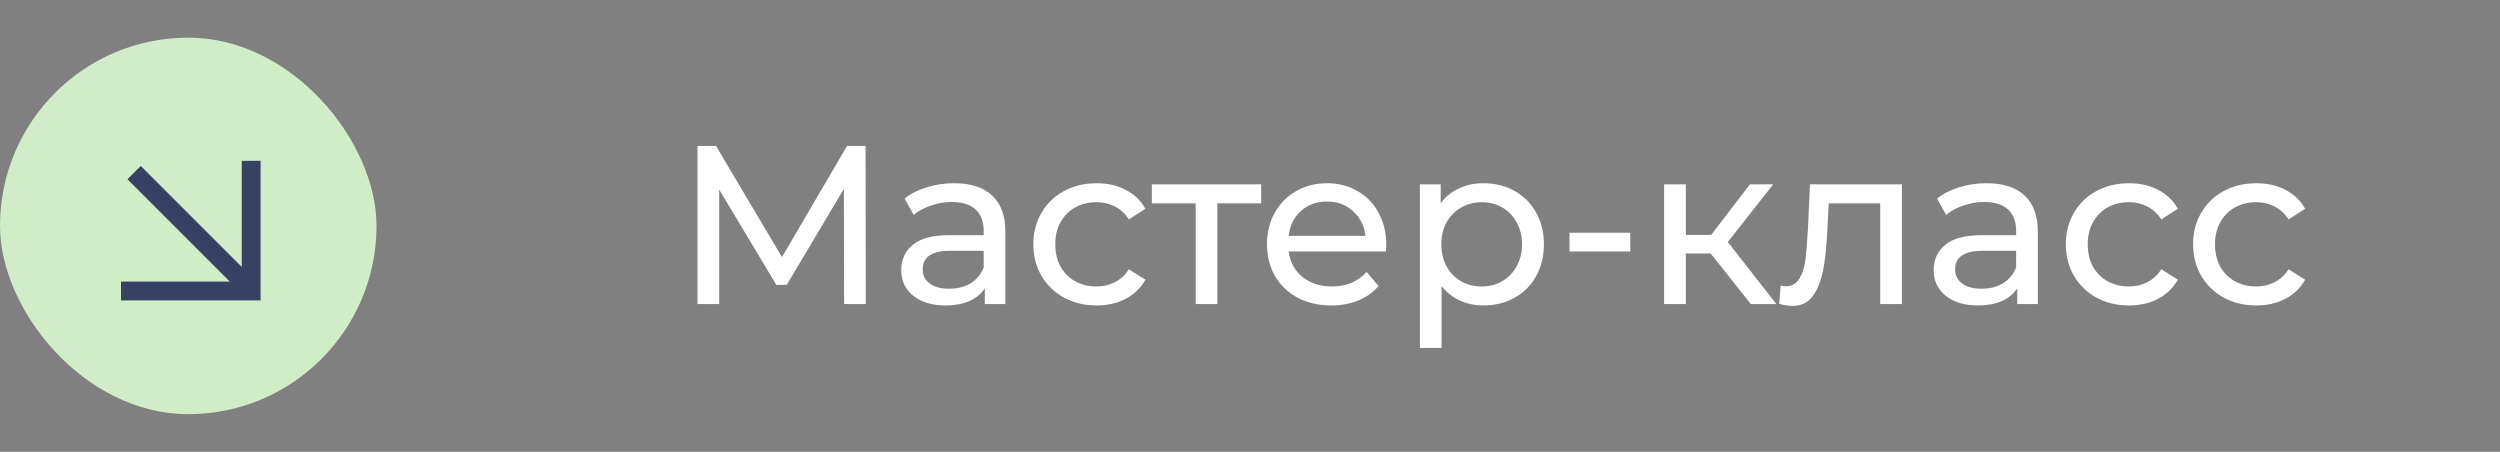 <?xml version="1.0" encoding="UTF-8"?>
<svg xmlns="http://www.w3.org/2000/svg" width="332" height="60" viewBox="0 0 332 60" fill="none">
  <rect x="0" y="0" width="332" height="60" fill="#808080" stroke="none"/>
  <rect y="5" width="50" height="50" rx="25" fill="#D1EDC7"></rect>
  <path d="M17.808 22.921L32.308 37.421" stroke="#374164" stroke-width="2.5"></path>
  <path d="M33.355 21.357L33.355 38.643L16.069 38.643" stroke="#374164" stroke-width="2.5"></path>
  <path d="M112.097 40.383L112.067 25.083L104.477 37.833H103.097L95.507 25.173V40.383H92.627V19.383H95.087L103.847 34.143L112.487 19.383H114.947L114.977 40.383H112.097ZM126.704 24.333C128.904 24.333 130.584 24.873 131.744 25.953C132.924 27.033 133.514 28.643 133.514 30.783V40.383H130.784V38.283C130.304 39.023 129.614 39.593 128.714 39.993C127.834 40.373 126.784 40.563 125.564 40.563C123.784 40.563 122.354 40.133 121.274 39.273C120.214 38.413 119.684 37.283 119.684 35.883C119.684 34.483 120.194 33.363 121.214 32.523C122.234 31.663 123.854 31.233 126.074 31.233H130.634V30.663C130.634 29.423 130.274 28.473 129.554 27.813C128.834 27.153 127.774 26.823 126.374 26.823C125.434 26.823 124.514 26.983 123.614 27.303C122.714 27.603 121.954 28.013 121.334 28.533L120.134 26.373C120.954 25.713 121.934 25.213 123.074 24.873C124.214 24.513 125.424 24.333 126.704 24.333ZM126.044 38.343C127.144 38.343 128.094 38.103 128.894 37.623C129.694 37.123 130.274 36.423 130.634 35.523V33.303H126.194C123.754 33.303 122.534 34.123 122.534 35.763C122.534 36.563 122.844 37.193 123.464 37.653C124.084 38.113 124.944 38.343 126.044 38.343ZM145.63 40.563C144.01 40.563 142.56 40.213 141.28 39.513C140.02 38.813 139.03 37.853 138.31 36.633C137.59 35.393 137.23 33.993 137.23 32.433C137.23 30.873 137.59 29.483 138.31 28.263C139.03 27.023 140.02 26.063 141.28 25.383C142.56 24.683 144.01 24.333 145.63 24.333C147.07 24.333 148.35 24.623 149.47 25.203C150.61 25.783 151.49 26.623 152.11 27.723L149.92 29.133C149.42 28.373 148.8 27.803 148.06 27.423C147.32 27.043 146.5 26.853 145.6 26.853C144.56 26.853 143.62 27.083 142.78 27.543C141.96 28.003 141.31 28.663 140.83 29.523C140.37 30.363 140.14 31.333 140.14 32.433C140.14 33.553 140.37 34.543 140.83 35.403C141.31 36.243 141.96 36.893 142.78 37.353C143.62 37.813 144.56 38.043 145.6 38.043C146.5 38.043 147.32 37.853 148.06 37.473C148.8 37.093 149.42 36.523 149.92 35.763L152.11 37.143C151.49 38.243 150.61 39.093 149.47 39.693C148.35 40.273 147.07 40.563 145.63 40.563ZM167.483 27.003H161.663V40.383H158.783V27.003H152.963V24.483H167.483V27.003ZM184.095 32.523C184.095 32.743 184.075 33.033 184.035 33.393H171.135C171.315 34.793 171.925 35.923 172.965 36.783C174.025 37.623 175.335 38.043 176.895 38.043C178.795 38.043 180.325 37.403 181.485 36.123L183.075 37.983C182.355 38.823 181.455 39.463 180.375 39.903C179.315 40.343 178.125 40.563 176.805 40.563C175.125 40.563 173.635 40.223 172.335 39.543C171.035 38.843 170.025 37.873 169.305 36.633C168.605 35.393 168.255 33.993 168.255 32.433C168.255 30.893 168.595 29.503 169.275 28.263C169.975 27.023 170.925 26.063 172.125 25.383C173.345 24.683 174.715 24.333 176.235 24.333C177.755 24.333 179.105 24.683 180.285 25.383C181.485 26.063 182.415 27.023 183.075 28.263C183.755 29.503 184.095 30.923 184.095 32.523ZM176.235 26.763C174.855 26.763 173.695 27.183 172.755 28.023C171.835 28.863 171.295 29.963 171.135 31.323H181.335C181.175 29.983 180.625 28.893 179.685 28.053C178.765 27.193 177.615 26.763 176.235 26.763ZM196.993 24.333C198.533 24.333 199.913 24.673 201.133 25.353C202.353 26.033 203.303 26.983 203.983 28.203C204.683 29.423 205.033 30.833 205.033 32.433C205.033 34.033 204.683 35.453 203.983 36.693C203.303 37.913 202.353 38.863 201.133 39.543C199.913 40.223 198.533 40.563 196.993 40.563C195.853 40.563 194.803 40.343 193.843 39.903C192.903 39.463 192.103 38.823 191.443 37.983V46.203H188.563V24.483H191.323V27.003C191.963 26.123 192.773 25.463 193.753 25.023C194.733 24.563 195.813 24.333 196.993 24.333ZM196.753 38.043C197.773 38.043 198.683 37.813 199.483 37.353C200.303 36.873 200.943 36.213 201.403 35.373C201.883 34.513 202.123 33.533 202.123 32.433C202.123 31.333 201.883 30.363 201.403 29.523C200.943 28.663 200.303 28.003 199.483 27.543C198.683 27.083 197.773 26.853 196.753 26.853C195.753 26.853 194.843 27.093 194.023 27.573C193.223 28.033 192.583 28.683 192.103 29.523C191.643 30.363 191.413 31.333 191.413 32.433C191.413 33.533 191.643 34.513 192.103 35.373C192.563 36.213 193.203 36.873 194.023 37.353C194.843 37.813 195.753 38.043 196.753 38.043ZM208.43 30.903H216.5V33.393H208.43V30.903ZM227.175 33.663H223.875V40.383H220.995V24.483H223.875V31.203H227.235L232.395 24.483H235.485L229.455 32.133L235.905 40.383H232.515L227.175 33.663ZM252.574 24.483V40.383H249.694V27.003H242.854L242.674 30.543C242.574 32.683 242.384 34.473 242.104 35.913C241.824 37.333 241.364 38.473 240.724 39.333C240.084 40.193 239.194 40.623 238.054 40.623C237.534 40.623 236.944 40.533 236.284 40.353L236.464 37.923C236.724 37.983 236.964 38.013 237.184 38.013C237.984 38.013 238.584 37.663 238.984 36.963C239.384 36.263 239.644 35.433 239.764 34.473C239.884 33.513 239.994 32.143 240.094 30.363L240.364 24.483H252.574ZM263.813 24.333C266.013 24.333 267.693 24.873 268.853 25.953C270.033 27.033 270.623 28.643 270.623 30.783V40.383H267.893V38.283C267.413 39.023 266.723 39.593 265.823 39.993C264.943 40.373 263.893 40.563 262.673 40.563C260.893 40.563 259.463 40.133 258.383 39.273C257.323 38.413 256.793 37.283 256.793 35.883C256.793 34.483 257.303 33.363 258.323 32.523C259.343 31.663 260.963 31.233 263.183 31.233H267.743V30.663C267.743 29.423 267.383 28.473 266.663 27.813C265.943 27.153 264.883 26.823 263.483 26.823C262.543 26.823 261.623 26.983 260.723 27.303C259.823 27.603 259.063 28.013 258.443 28.533L257.243 26.373C258.063 25.713 259.043 25.213 260.183 24.873C261.323 24.513 262.533 24.333 263.813 24.333ZM263.153 38.343C264.253 38.343 265.203 38.103 266.003 37.623C266.803 37.123 267.383 36.423 267.743 35.523V33.303H263.303C260.863 33.303 259.643 34.123 259.643 35.763C259.643 36.563 259.953 37.193 260.573 37.653C261.193 38.113 262.053 38.343 263.153 38.343ZM282.739 40.563C281.119 40.563 279.669 40.213 278.389 39.513C277.129 38.813 276.139 37.853 275.419 36.633C274.699 35.393 274.339 33.993 274.339 32.433C274.339 30.873 274.699 29.483 275.419 28.263C276.139 27.023 277.129 26.063 278.389 25.383C279.669 24.683 281.119 24.333 282.739 24.333C284.179 24.333 285.459 24.623 286.579 25.203C287.719 25.783 288.599 26.623 289.219 27.723L287.029 29.133C286.529 28.373 285.909 27.803 285.169 27.423C284.429 27.043 283.609 26.853 282.709 26.853C281.669 26.853 280.729 27.083 279.889 27.543C279.069 28.003 278.419 28.663 277.939 29.523C277.479 30.363 277.249 31.333 277.249 32.433C277.249 33.553 277.479 34.543 277.939 35.403C278.419 36.243 279.069 36.893 279.889 37.353C280.729 37.813 281.669 38.043 282.709 38.043C283.609 38.043 284.429 37.853 285.169 37.473C285.909 37.093 286.529 36.523 287.029 35.763L289.219 37.143C288.599 38.243 287.719 39.093 286.579 39.693C285.459 40.273 284.179 40.563 282.739 40.563ZM299.643 40.563C298.023 40.563 296.573 40.213 295.293 39.513C294.033 38.813 293.043 37.853 292.323 36.633C291.603 35.393 291.243 33.993 291.243 32.433C291.243 30.873 291.603 29.483 292.323 28.263C293.043 27.023 294.033 26.063 295.293 25.383C296.573 24.683 298.023 24.333 299.643 24.333C301.083 24.333 302.363 24.623 303.483 25.203C304.623 25.783 305.503 26.623 306.123 27.723L303.933 29.133C303.433 28.373 302.813 27.803 302.073 27.423C301.333 27.043 300.513 26.853 299.613 26.853C298.573 26.853 297.633 27.083 296.793 27.543C295.973 28.003 295.323 28.663 294.843 29.523C294.383 30.363 294.153 31.333 294.153 32.433C294.153 33.553 294.383 34.543 294.843 35.403C295.323 36.243 295.973 36.893 296.793 37.353C297.633 37.813 298.573 38.043 299.613 38.043C300.513 38.043 301.333 37.853 302.073 37.473C302.813 37.093 303.433 36.523 303.933 35.763L306.123 37.143C305.503 38.243 304.623 39.093 303.483 39.693C302.363 40.273 301.083 40.563 299.643 40.563Z" fill="white"></path>
</svg>
